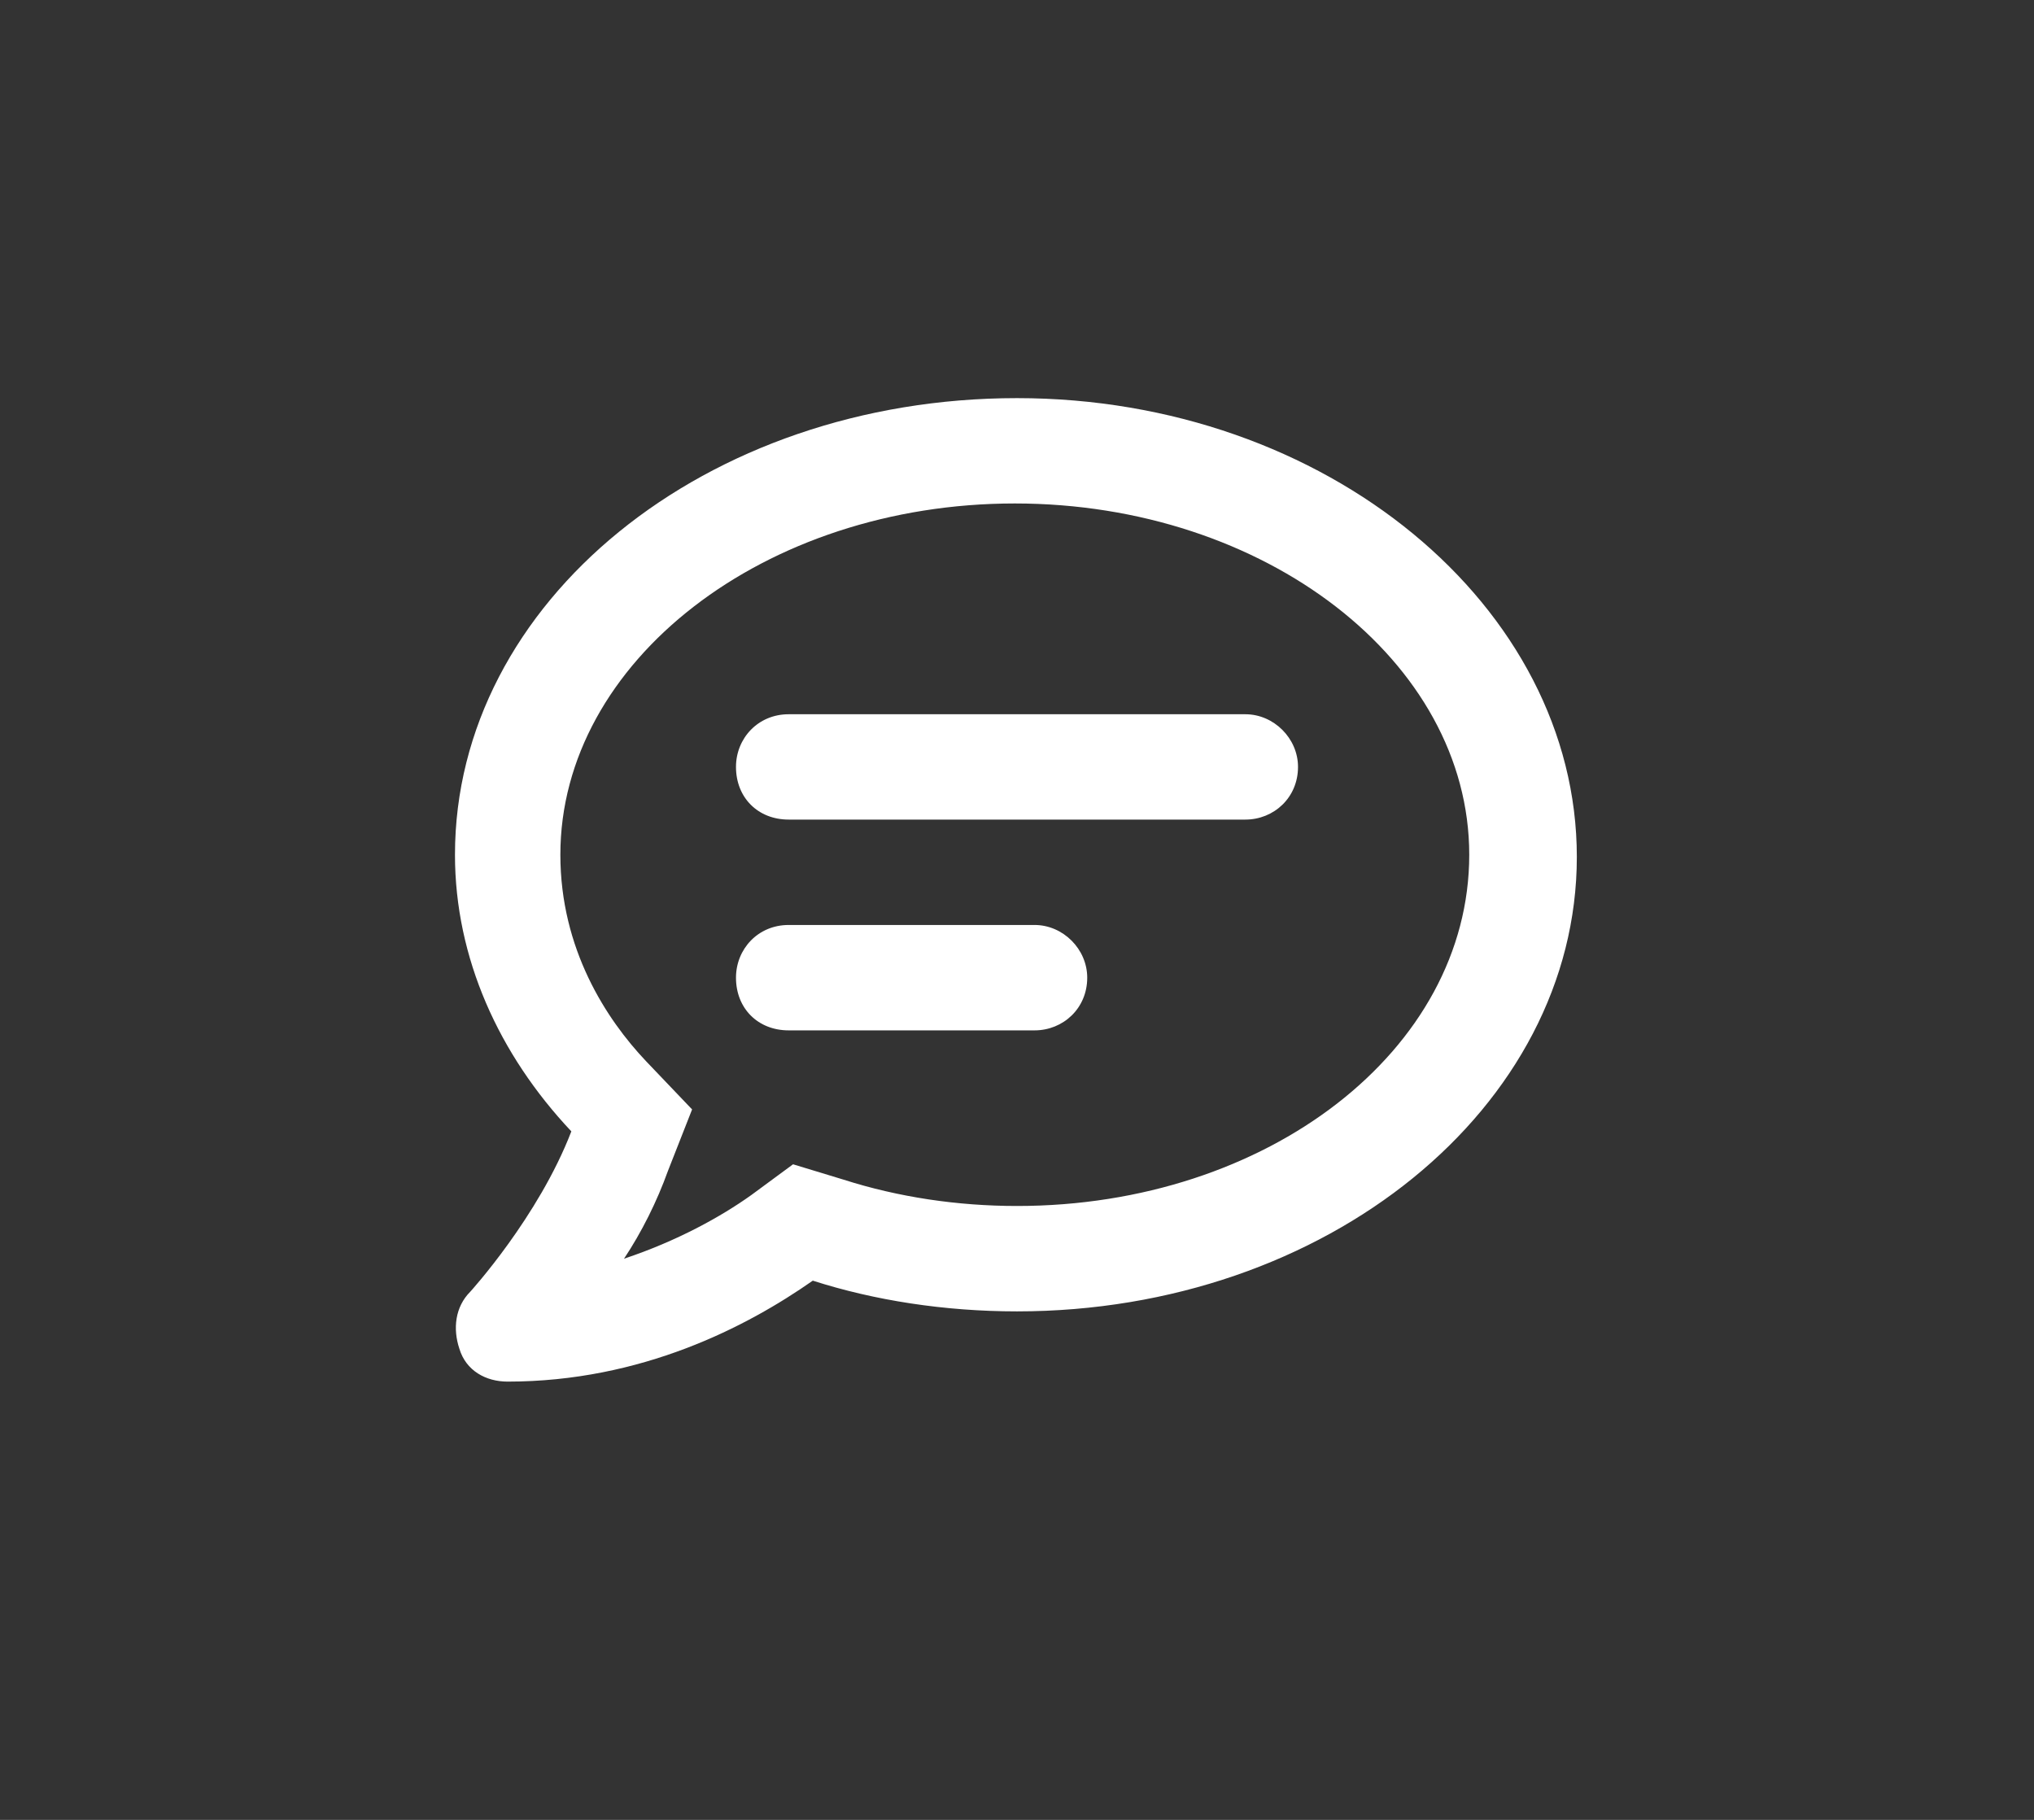 <svg width="38" height="34" viewBox="0 0 38 34" fill="none" xmlns="http://www.w3.org/2000/svg">
<rect x="0" y="0" width="38" height="34" fill="#333333" stroke="none"/>
<path d="M19.328 17.281C19.861 17.281 20.312 17.732 20.312 18.266C20.312 18.84 19.861 19.25 19.328 19.25H14.734C14.16 19.25 13.75 18.84 13.75 18.266C13.75 17.732 14.16 17.281 14.734 17.281H19.328ZM23.266 13.344C23.799 13.344 24.25 13.795 24.25 14.328C24.25 14.902 23.799 15.312 23.266 15.312H14.734C14.16 15.312 13.75 14.902 13.75 14.328C13.75 13.795 14.16 13.344 14.734 13.344H23.266ZM19 7.438C24.783 7.438 29.459 11.334 29.459 16.01C29.459 20.686 24.783 24.5 19 24.5C17.646 24.5 16.334 24.295 15.185 23.926C13.955 24.787 11.986 25.812 9.484 25.812C9.074 25.812 8.705 25.607 8.582 25.197C8.459 24.828 8.5 24.418 8.787 24.131C8.787 24.131 10.059 22.736 10.674 21.137C9.32 19.701 8.5 17.896 8.5 15.969C8.5 11.252 13.176 7.438 19 7.438ZM19 22.531C23.676 22.531 27.449 19.619 27.449 15.969C27.449 12.359 23.635 9.406 18.959 9.406C14.283 9.406 10.469 12.359 10.469 15.969C10.469 17.732 11.33 19.045 12.068 19.824L12.93 20.727L12.479 21.875C12.273 22.449 11.986 23.023 11.658 23.516C12.643 23.188 13.463 22.736 14.037 22.326L14.816 21.752L15.76 22.039C16.785 22.367 17.893 22.531 19 22.531Z" fill="white"/>
</svg>
